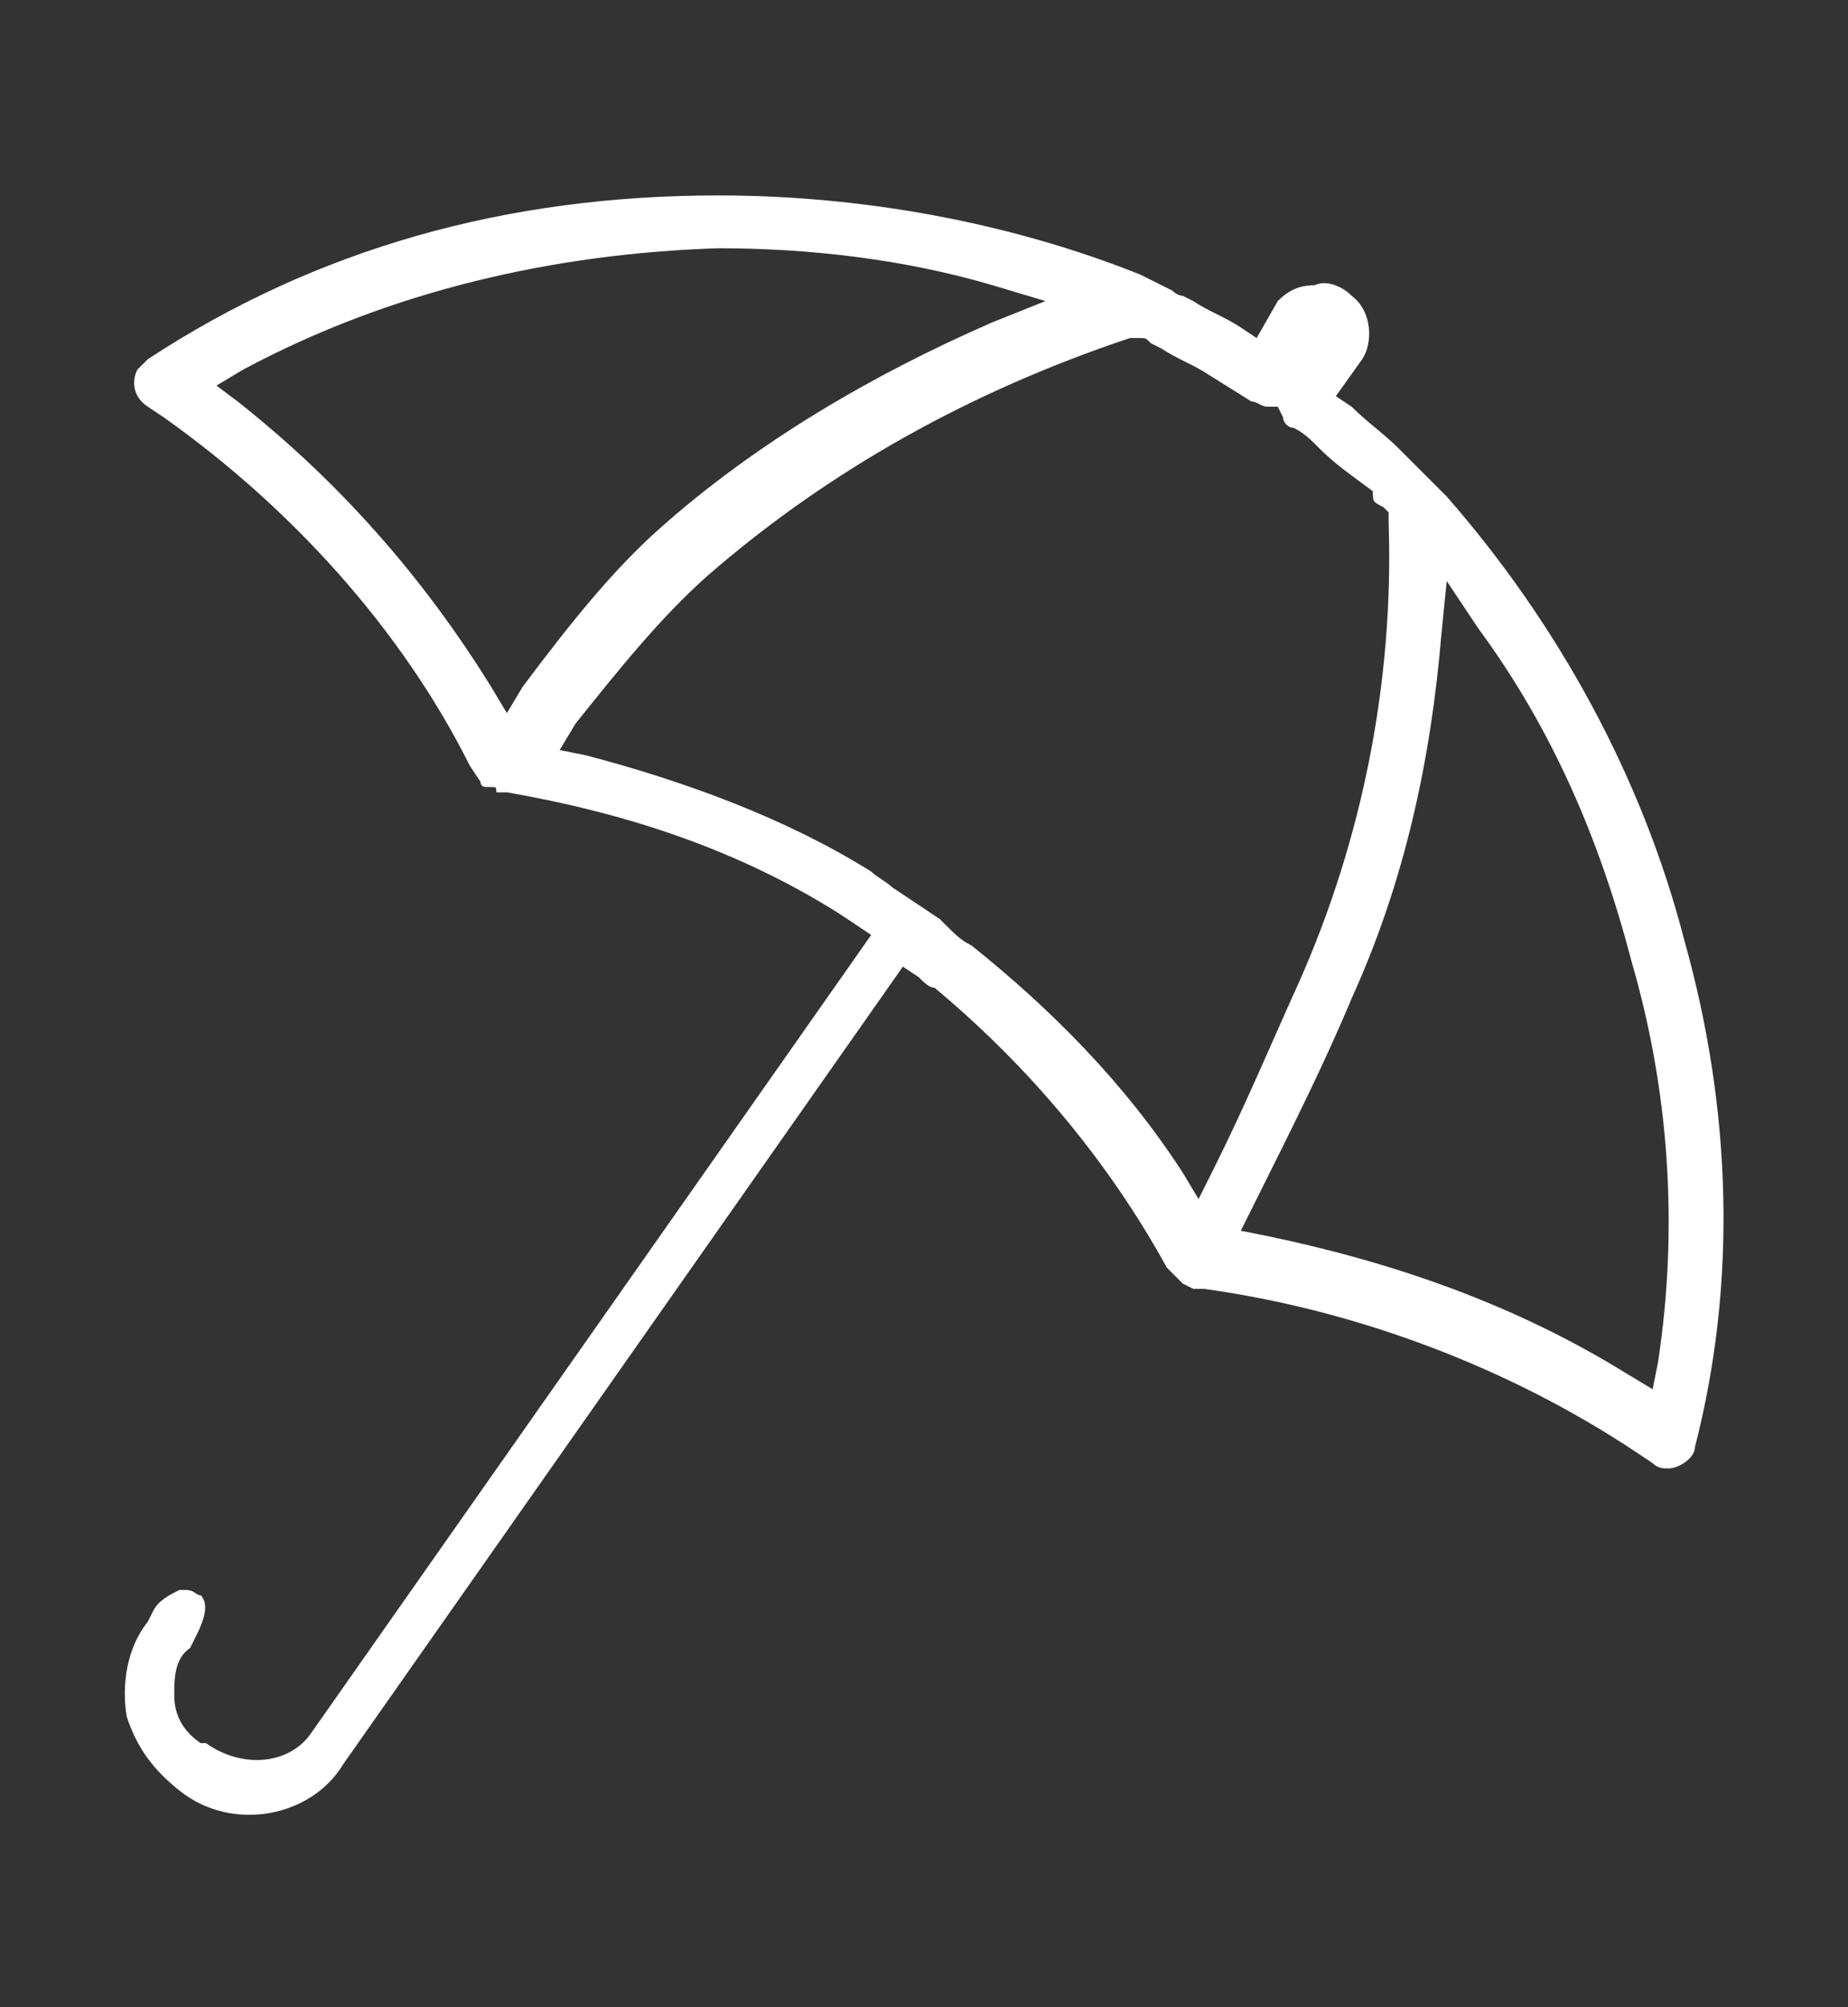 <?xml version="1.0" encoding="utf-8"?>
<!-- Generator: Adobe Illustrator 27.8.1, SVG Export Plug-In . SVG Version: 6.00 Build 0)  -->
<svg version="1.1" id="Laag_1" xmlns="http://www.w3.org/2000/svg" xmlns:xlink="http://www.w3.org/1999/xlink" x="0px" y="0px"
	 viewBox="0 0 35 38" style="enable-background:new 0 0 35 38;" xml:space="preserve">
<rect x="0" y="0" width="35" height="38" fill="#333333" stroke="none"/>
<style type="text/css">
	.st0{fill:#FFFFFF;}
</style>
<g id="Laag_1_00000049912986099344419120000001960435050685784765_">
	<path class="st0" d="M31.9,17.8L31.9,17.8c-0.8-3.1-2.4-6-4.5-8.4L27,9c-0.2-0.2-0.3-0.3-0.5-0.5c-0.3-0.3-0.6-0.5-0.9-0.8
		l-0.3-0.2l0.5-0.7C26,6.5,26,5.9,25.6,5.6c-0.2-0.2-0.5-0.3-0.7-0.2c-0.3,0-0.5,0.1-0.7,0.3l-0.4,0.7l-0.3-0.2
		c-0.3-0.2-0.6-0.3-0.9-0.5l-0.2-0.1c-0.1,0-0.2-0.1-0.2-0.1l-0.6-0.3c-2.5-1-5.3-1.5-8-1.5C9.6,3.7,6,4.7,2.8,6.8
		C2.7,6.9,2.7,6.9,2.6,7C2.5,7.2,2.5,7.5,2.8,7.7l0.3,0.2c2.4,1.7,4.5,4,5.8,6.6l0.2,0.3c0,0.1,0.1,0.1,0.1,0.1l0.1,0
		c0.1,0,0.1,0,0.1,0.1l0.2,0c2.3,0.4,4.4,1.1,6.3,2.3l0.6,0.4L5.9,32.8c-0.4,0.6-1.3,0.7-2,0.2l-0.1,0c-0.3-0.2-0.5-0.5-0.5-0.9
		c0-0.3,0-0.7,0.3-0.9L3.7,31c0.1-0.2,0.3-0.6,0.1-0.8c-0.1,0-0.1-0.1-0.3-0.1H3.4c-0.2,0.1-0.4,0.2-0.5,0.4l-0.1,0.2
		c-0.4,0.5-0.5,1.2-0.4,1.8c0.2,0.6,0.5,1,1,1.4c1,0.8,2.5,0.5,3.1-0.5l10.6-15.1l0.3,0.2c0.1,0.1,0.2,0.2,0.3,0.2
		c1.8,1.5,3.3,3.3,4.4,5.3l0.1,0.1c0.1,0.1,0.1,0.1,0.1,0.1c0,0,0.1,0.1,0.1,0.1l0.2,0.1l0.2,0c2.9,0.4,5.8,1.5,8.2,3.1l0.3,0.2
		c0.1,0.1,0.2,0.1,0.3,0.1c0.2,0,0.5-0.2,0.5-0.4C32.9,24.3,32.8,21,31.9,17.8z M9.6,13.5L9.3,13C8,10.9,6.4,9.1,4.5,7.6L4.1,7.3
		L4.6,7c2.8-1.5,5.9-2.2,9-2.3c1.7,0,3.5,0.2,5.2,0.7l1,0.3l-1,0.4c-2.3,1-4.5,2.3-6.3,3.9c-0.9,0.8-1.7,1.8-2.6,3L9.6,13.5z
		 M22.7,22.7l-0.3-0.5c-1.1-1.7-2.5-3.1-4-4.3c-0.2-0.1-0.3-0.2-0.5-0.4l-0.1-0.1l-0.9-0.6c-0.1-0.1-0.3-0.2-0.4-0.3
		c-1.6-1-3.5-1.7-5.4-2.2l-0.5-0.1l0.3-0.5c0.8-1,1.6-2,2.5-2.8c2.3-2,5-3.5,8-4.5l0.1,0l0.1,0c0.1,0,0.1,0,0.2,0.1l0.2,0.1
		c0.3,0.2,0.6,0.3,0.9,0.5l0.8,0.5c0.1,0,0.2,0.1,0.3,0.1l0.2,0l0.1,0.2c0,0.1,0.1,0.2,0.2,0.2c0.2,0.1,0.3,0.2,0.5,0.4
		c0.3,0.3,0.6,0.5,1,0.8C26,9.5,26,9.5,26.2,9.6l0.1,0.1l0,0.2c0.1,3-0.5,6-1.7,8.7c-0.5,1.1-1,2.3-1.6,3.5L22.7,22.7z M31.4,25.8
		l-0.1,0.5l-0.5-0.3c-2.1-1.3-4.4-2.1-6.8-2.6l-0.5-0.1l0.2-0.4c0.8-1.6,1.4-2.8,1.9-4c1-2.2,1.5-4.5,1.7-6.9l0.1-1l0.6,0.9
		c1.4,1.9,2.3,4,2.9,6.3C31.6,20.6,31.8,23.2,31.4,25.8z"/>
</g>
</svg>
